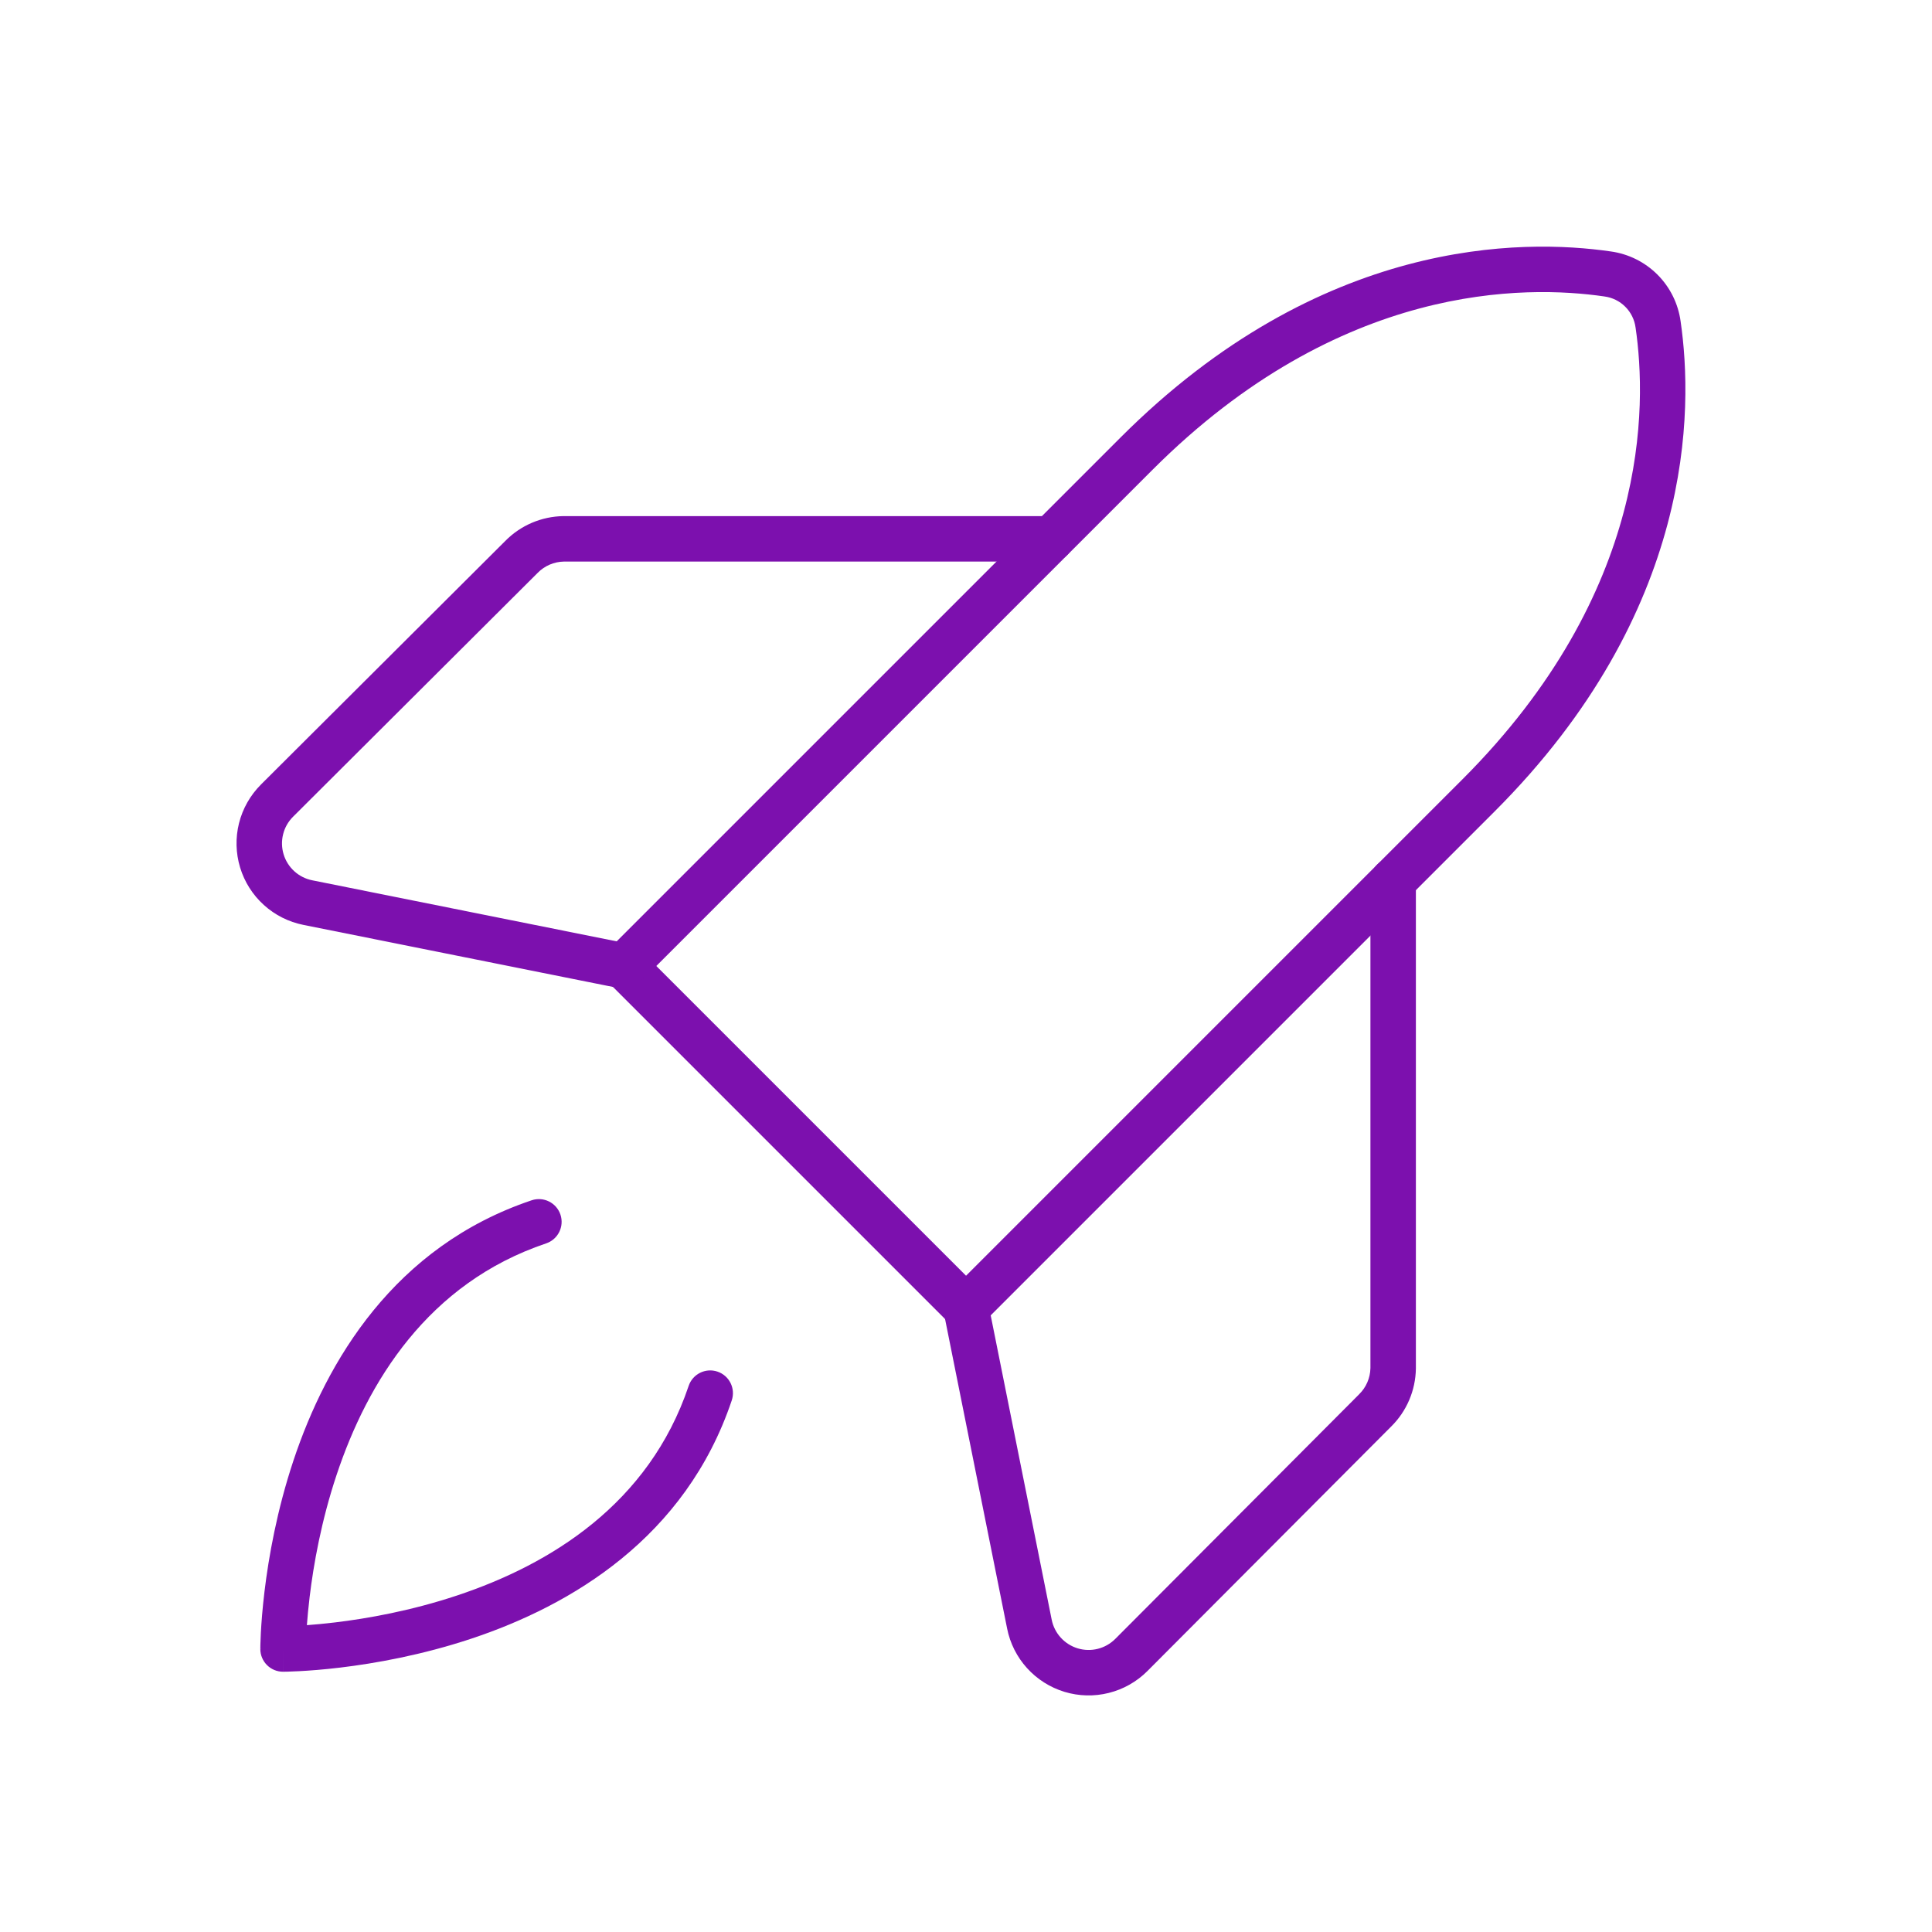 <svg width="85" height="85" viewBox="0 0 85 85" fill="none" xmlns="http://www.w3.org/2000/svg">
<g clip-path="url(#clip0_547_3351)">
<path fill-rule="evenodd" clip-rule="evenodd" d="M24.657 53.437C24.833 53.961 24.551 54.528 24.028 54.704C18.823 56.454 16.168 60.806 14.809 64.888C14.132 66.919 13.792 68.844 13.622 70.264C13.565 70.739 13.527 71.157 13.502 71.5C13.845 71.475 14.262 71.437 14.738 71.38C16.158 71.21 18.082 70.87 20.114 70.193C24.196 68.834 28.548 66.178 30.298 60.974C30.474 60.451 31.041 60.169 31.565 60.345C32.088 60.521 32.37 61.088 32.194 61.612C30.159 67.663 25.115 70.636 20.746 72.091C18.553 72.821 16.489 73.184 14.976 73.366C14.219 73.457 13.595 73.502 13.158 73.525C12.939 73.537 12.767 73.543 12.647 73.546C12.588 73.547 12.541 73.548 12.508 73.548C12.492 73.549 12.479 73.549 12.47 73.549L12.459 73.549L12.454 73.549C12.454 73.549 12.453 73.549 12.453 72.549C11.453 72.549 11.453 72.548 11.453 72.548L11.453 72.547L11.453 72.543L11.453 72.532C11.453 72.523 11.453 72.51 11.454 72.494C11.454 72.461 11.455 72.414 11.456 72.355C11.459 72.235 11.465 72.063 11.476 71.844C11.499 71.407 11.545 70.784 11.636 70.026C11.818 68.513 12.181 66.449 12.911 64.256C14.366 59.887 17.339 54.843 23.39 52.808C23.914 52.632 24.481 52.914 24.657 53.437ZM12.453 72.549H11.453C11.453 73.101 11.901 73.549 12.453 73.549V72.549Z" fill="#7C10AE"/>
<path fill-rule="evenodd" clip-rule="evenodd" d="M70.581 13.042C67.147 12.543 58.964 12.412 50.713 20.662L28.875 42.5L42.502 56.127L64.34 34.289C72.591 26.038 72.459 17.855 71.96 14.421C71.959 14.417 71.959 14.414 71.958 14.41C71.912 14.064 71.753 13.742 71.506 13.496C71.26 13.249 70.938 13.09 70.592 13.044C70.588 13.043 70.585 13.043 70.581 13.042ZM70.863 11.062C66.989 10.5 58.11 10.436 49.299 19.248L26.754 41.793C26.566 41.98 26.461 42.235 26.461 42.5C26.461 42.765 26.566 43.02 26.754 43.207L41.795 58.248C42.185 58.639 42.819 58.639 43.209 58.248L65.754 35.703C74.566 26.892 74.502 18.013 73.94 14.139C73.834 13.36 73.476 12.637 72.921 12.082C72.365 11.526 71.642 11.168 70.863 11.062Z" fill="#7C10AE"/>
<path fill-rule="evenodd" clip-rule="evenodd" d="M61.293 37.748C61.845 37.748 62.293 38.196 62.293 38.748V60.197C62.293 60.202 62.293 60.207 62.293 60.212C62.279 61.174 61.887 62.092 61.201 62.766L50.48 73.52L50.478 73.522C50.01 73.99 49.423 74.322 48.781 74.482C48.139 74.643 47.465 74.626 46.832 74.434C46.199 74.241 45.629 73.88 45.185 73.39C44.741 72.9 44.438 72.298 44.309 71.649C44.309 71.649 44.309 71.648 44.309 71.648L41.52 57.738C41.411 57.196 41.762 56.669 42.304 56.56C42.845 56.452 43.372 56.803 43.481 57.344L46.27 71.258C46.328 71.552 46.466 71.825 46.667 72.047C46.868 72.269 47.126 72.433 47.413 72.52C47.7 72.607 48.005 72.615 48.296 72.542C48.587 72.469 48.852 72.319 49.064 72.108C49.064 72.108 49.065 72.107 49.065 72.107L59.788 61.351C59.791 61.348 59.794 61.345 59.796 61.342C60.107 61.038 60.285 60.624 60.293 60.189V38.748C60.293 38.196 60.741 37.748 61.293 37.748Z" fill="#7C10AE"/>
<path fill-rule="evenodd" clip-rule="evenodd" d="M24.786 22.707C24.791 22.707 24.796 22.707 24.8 22.707H46.25C46.802 22.707 47.25 23.155 47.25 23.707C47.25 24.259 46.802 24.707 46.25 24.707H24.808C24.374 24.715 23.96 24.893 23.655 25.204C23.652 25.207 23.65 25.209 23.647 25.212L12.891 35.935C12.89 35.935 12.89 35.936 12.89 35.936C12.678 36.148 12.528 36.413 12.456 36.704C12.383 36.995 12.391 37.3 12.478 37.587C12.565 37.874 12.728 38.132 12.95 38.333C13.173 38.534 13.445 38.672 13.739 38.73L27.653 41.52C28.195 41.628 28.546 42.155 28.437 42.697C28.328 43.238 27.802 43.589 27.26 43.48L13.35 40.692C13.349 40.692 13.349 40.692 13.349 40.692C12.7 40.562 12.098 40.26 11.608 39.815C11.117 39.371 10.756 38.802 10.564 38.168C10.372 37.535 10.355 36.861 10.515 36.219C10.676 35.577 11.008 34.99 11.476 34.522L11.477 34.52L22.231 23.799C22.906 23.113 23.824 22.721 24.786 22.707Z" fill="#7C10AE"/>
</g>
<defs>
<clipPath id="clip0_547_3351">
<rect width="85" height="85" fill="white"/>
</clipPath>
</defs>
</svg>
